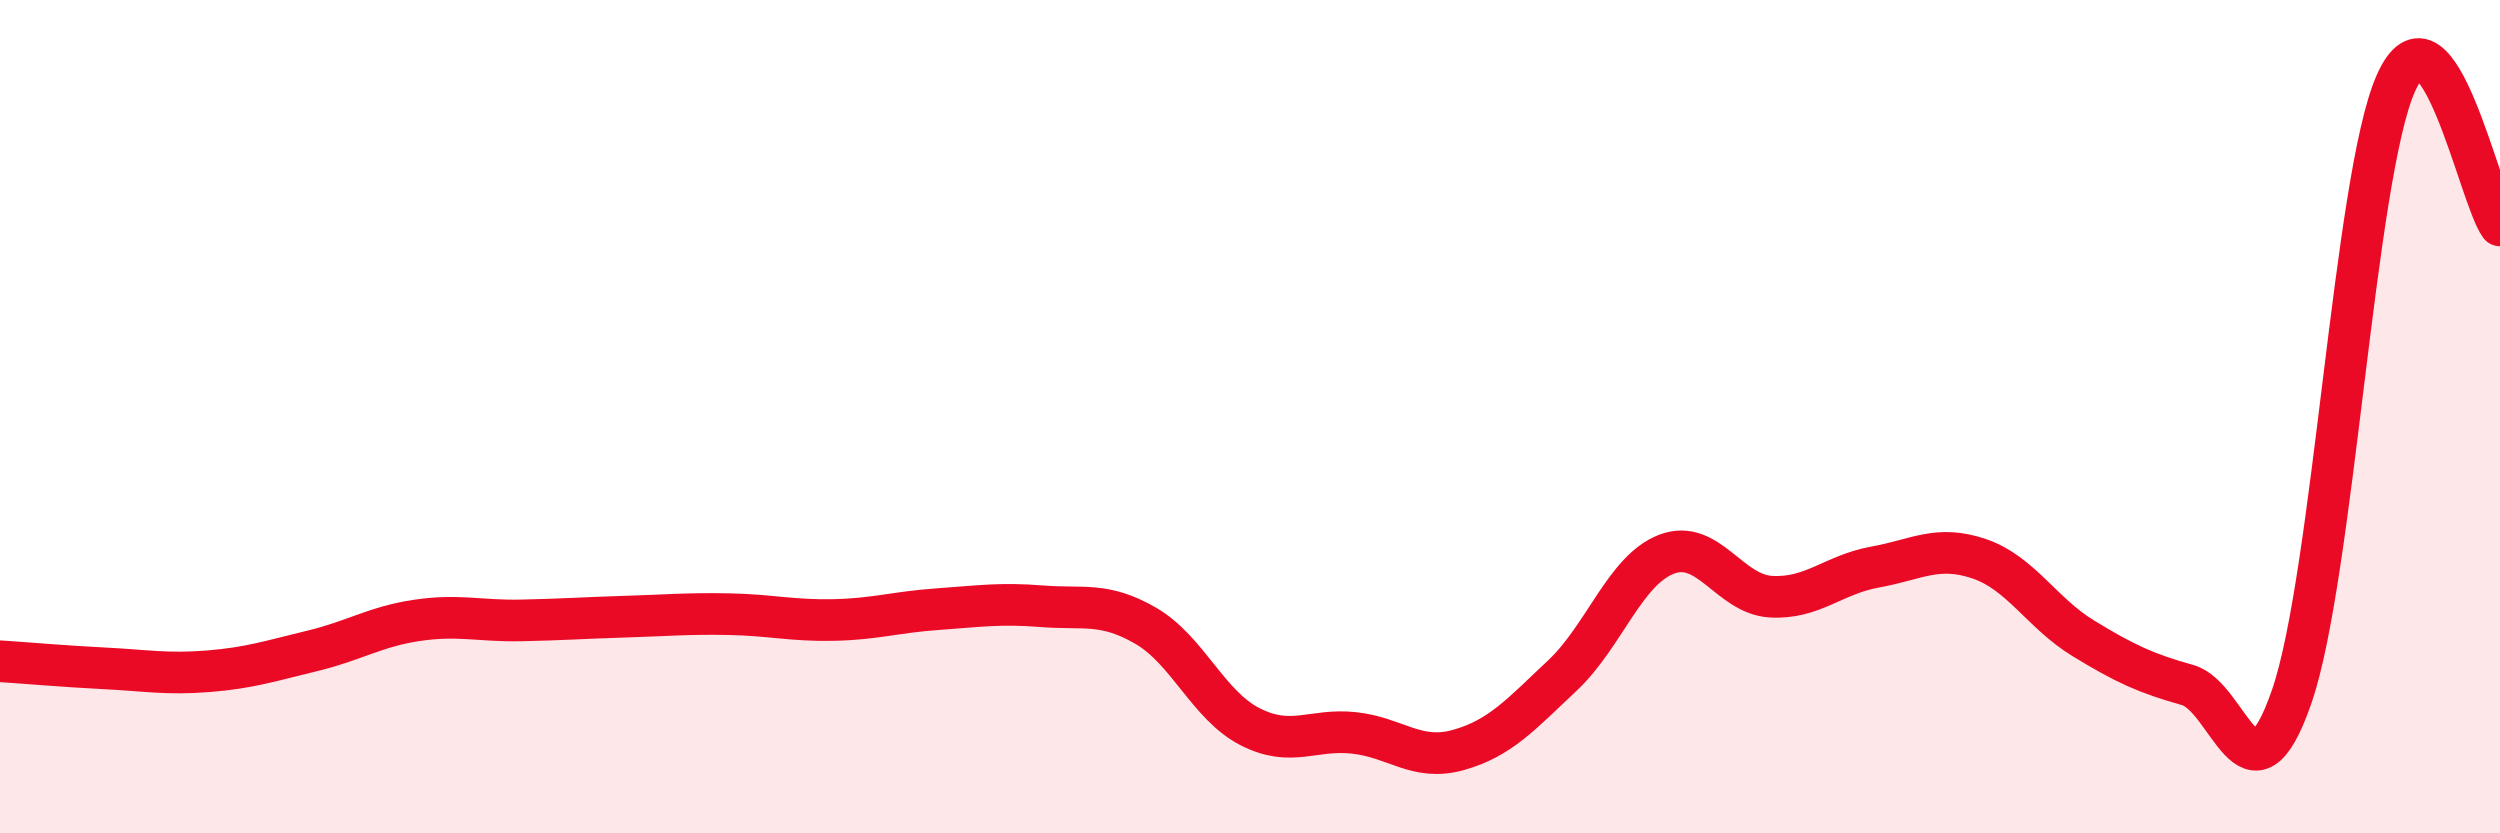 
    <svg width="60" height="20" viewBox="0 0 60 20" xmlns="http://www.w3.org/2000/svg">
      <path
        d="M 0,15.87 C 0.5,15.9 1.5,15.99 2.5,16.04 C 3.5,16.09 4,16.19 5,16.11 C 6,16.03 6.5,15.86 7.5,15.62 C 8.5,15.38 9,15.04 10,14.89 C 11,14.74 11.5,14.91 12.5,14.89 C 13.5,14.87 14,14.83 15,14.8 C 16,14.77 16.5,14.72 17.5,14.74 C 18.5,14.76 19,14.9 20,14.88 C 21,14.86 21.5,14.69 22.5,14.62 C 23.5,14.55 24,14.47 25,14.55 C 26,14.63 26.5,14.44 27.5,15.02 C 28.5,15.6 29,16.93 30,17.44 C 31,17.95 31.5,17.48 32.5,17.59 C 33.5,17.7 34,18.28 35,18 C 36,17.72 36.5,17.15 37.5,16.21 C 38.5,15.27 39,13.68 40,13.3 C 41,12.92 41.5,14.26 42.5,14.32 C 43.5,14.38 44,13.79 45,13.61 C 46,13.43 46.5,13.07 47.5,13.41 C 48.5,13.75 49,14.71 50,15.32 C 51,15.93 51.5,16.16 52.5,16.44 C 53.5,16.72 54,19.61 55,16.72 C 56,13.83 56.5,4.26 57.5,2 C 58.5,-0.26 59.5,4.73 60,5.41L60 20L0 20Z"
        fill="#EB0A25"
        opacity="0.1"
        stroke-linecap="round"
        stroke-linejoin="round"
      />
      <path
        d="M 0,15.87 C 0.5,15.9 1.5,15.99 2.5,16.04 C 3.5,16.09 4,16.19 5,16.11 C 6,16.03 6.5,15.86 7.5,15.62 C 8.5,15.38 9,15.04 10,14.89 C 11,14.74 11.5,14.91 12.5,14.89 C 13.5,14.87 14,14.83 15,14.8 C 16,14.77 16.5,14.72 17.5,14.74 C 18.5,14.76 19,14.9 20,14.88 C 21,14.86 21.5,14.69 22.5,14.62 C 23.5,14.55 24,14.47 25,14.55 C 26,14.63 26.5,14.44 27.5,15.02 C 28.5,15.6 29,16.93 30,17.44 C 31,17.95 31.5,17.48 32.5,17.59 C 33.5,17.7 34,18.28 35,18 C 36,17.72 36.5,17.15 37.5,16.21 C 38.5,15.27 39,13.68 40,13.3 C 41,12.92 41.5,14.26 42.5,14.32 C 43.5,14.38 44,13.79 45,13.61 C 46,13.43 46.5,13.07 47.5,13.41 C 48.5,13.75 49,14.71 50,15.32 C 51,15.93 51.5,16.16 52.5,16.44 C 53.5,16.72 54,19.61 55,16.72 C 56,13.83 56.5,4.26 57.5,2 C 58.5,-0.26 59.5,4.73 60,5.41"
        stroke="#EB0A25"
        stroke-width="1"
        fill="none"
        stroke-linecap="round"
        stroke-linejoin="round"
      />
    </svg>
  